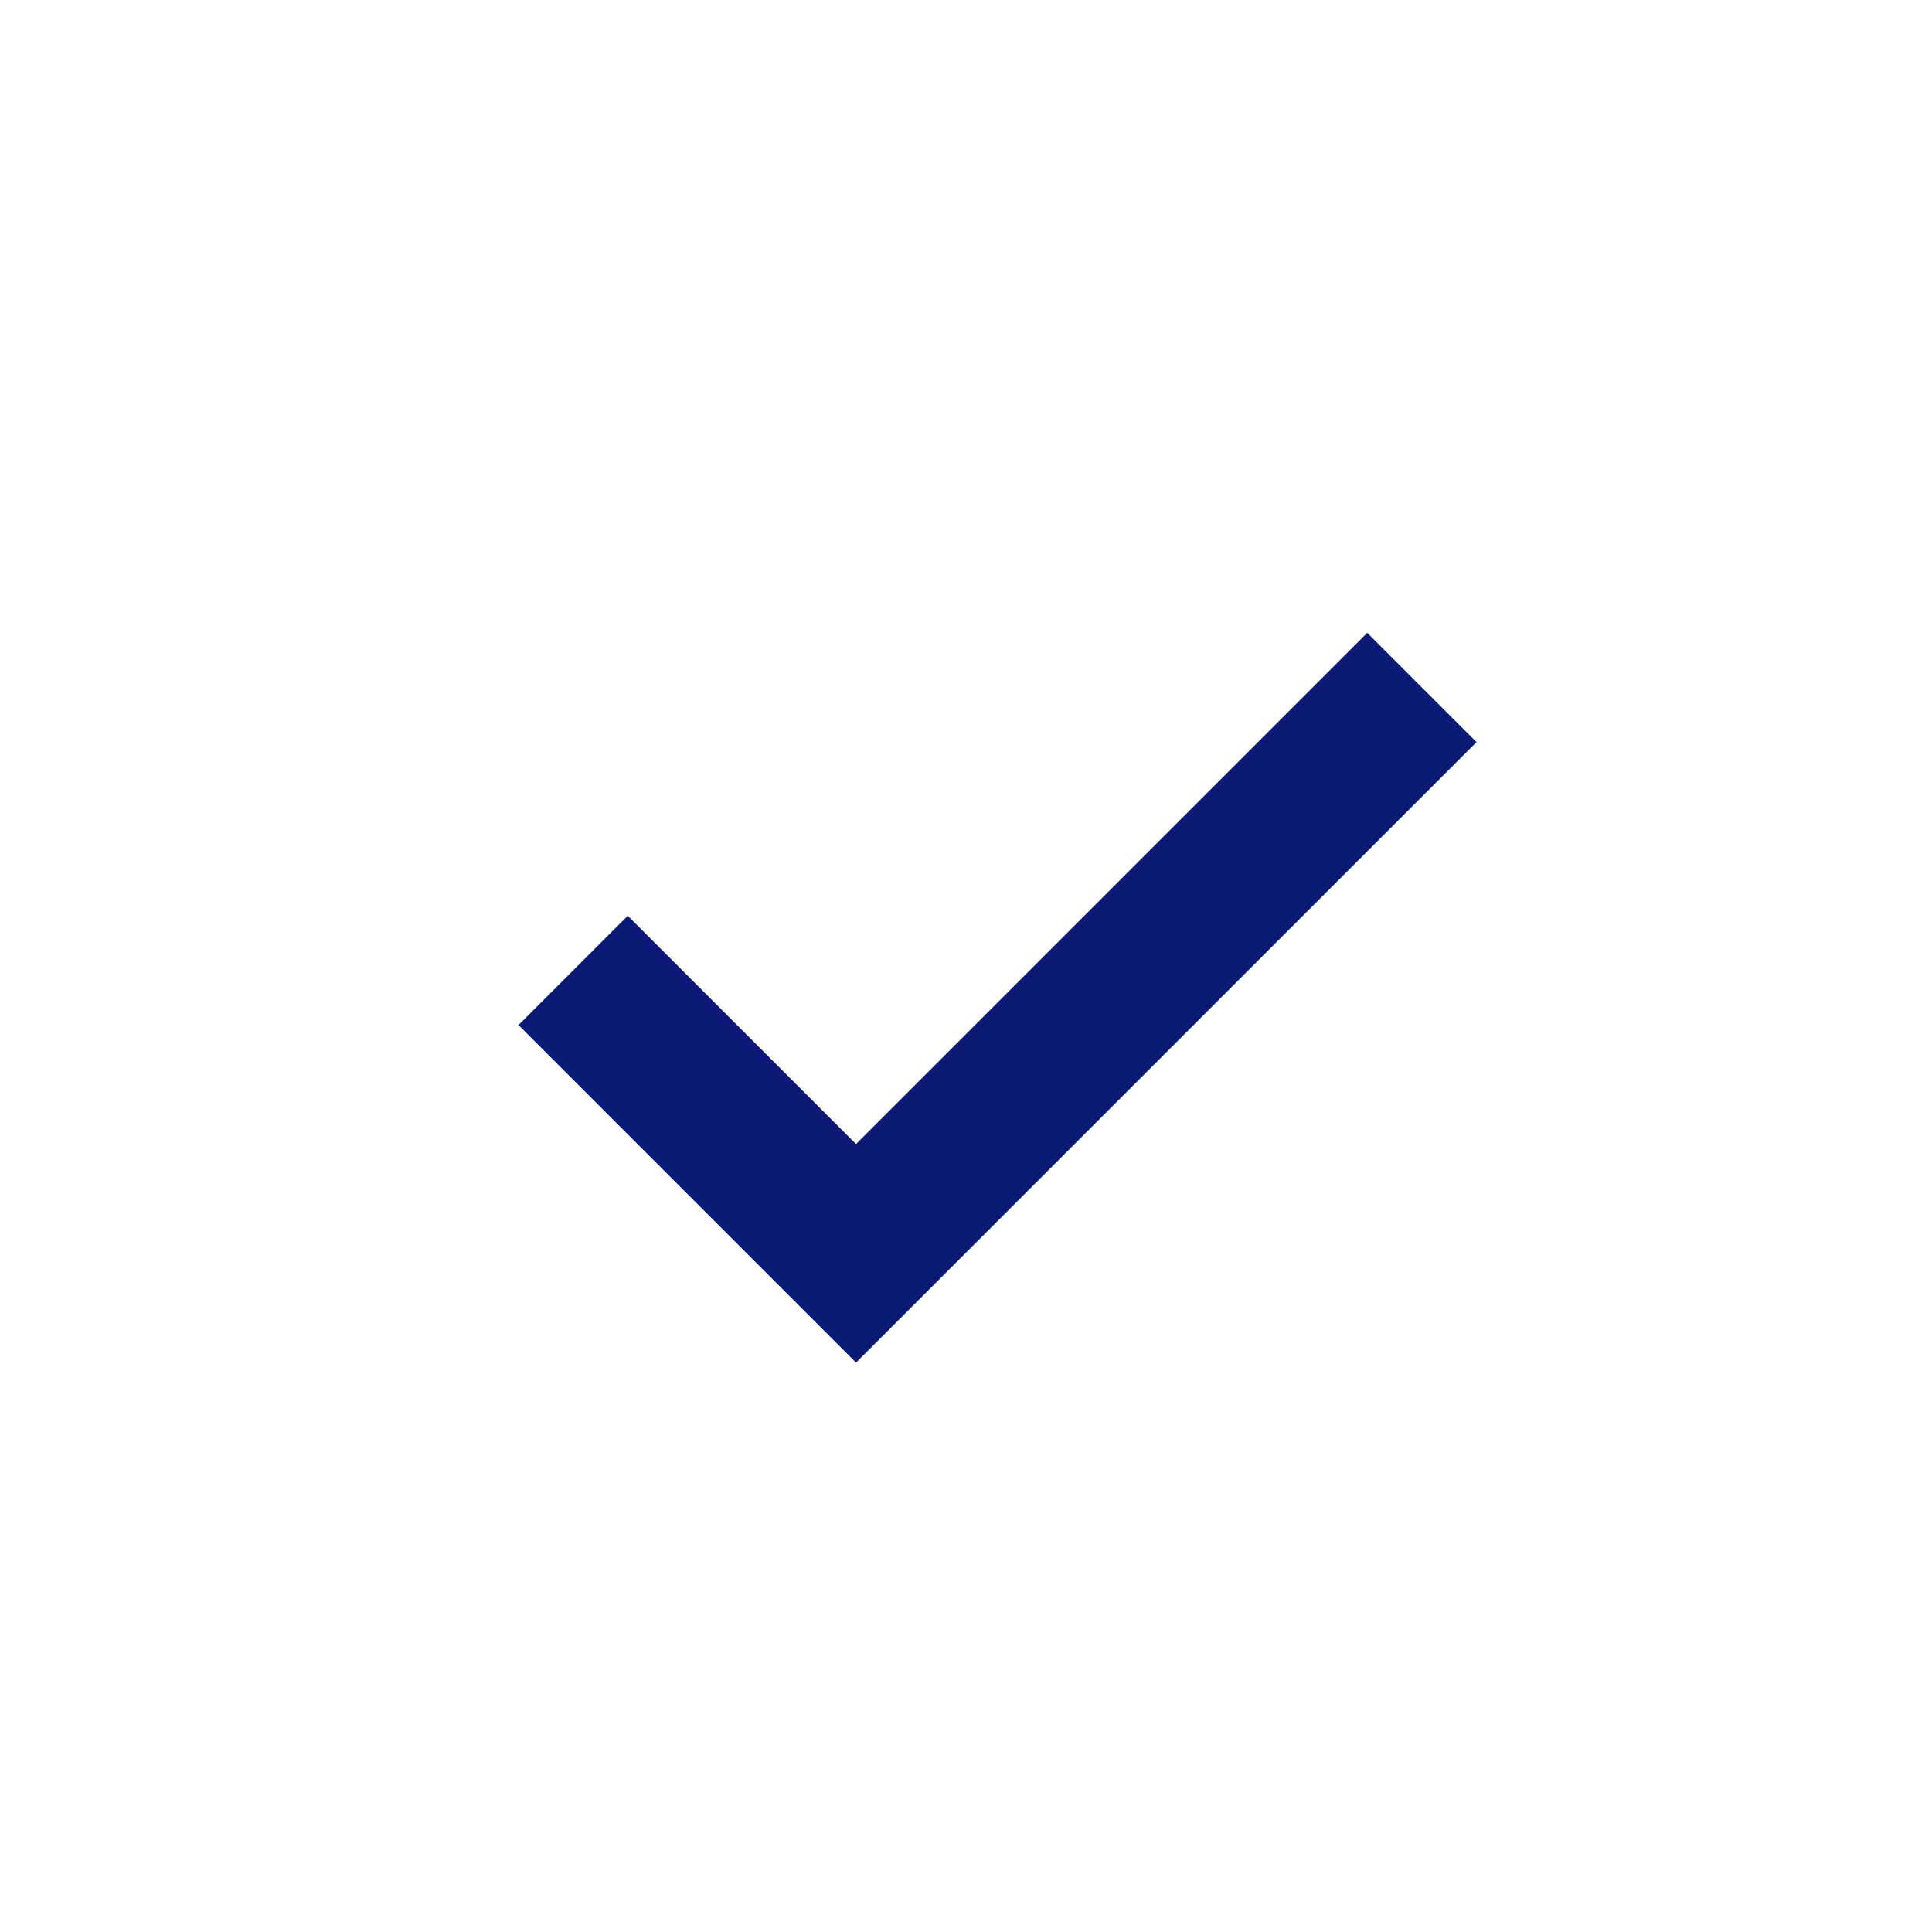 <svg width="25" height="25" viewBox="0 0 25 25" fill="none" xmlns="http://www.w3.org/2000/svg">
<path d="M7.416 12.557L11.077 16.218L18.399 8.896" stroke="#0A1A75" stroke-width="2" stroke-miterlimit="10"/>
</svg>
